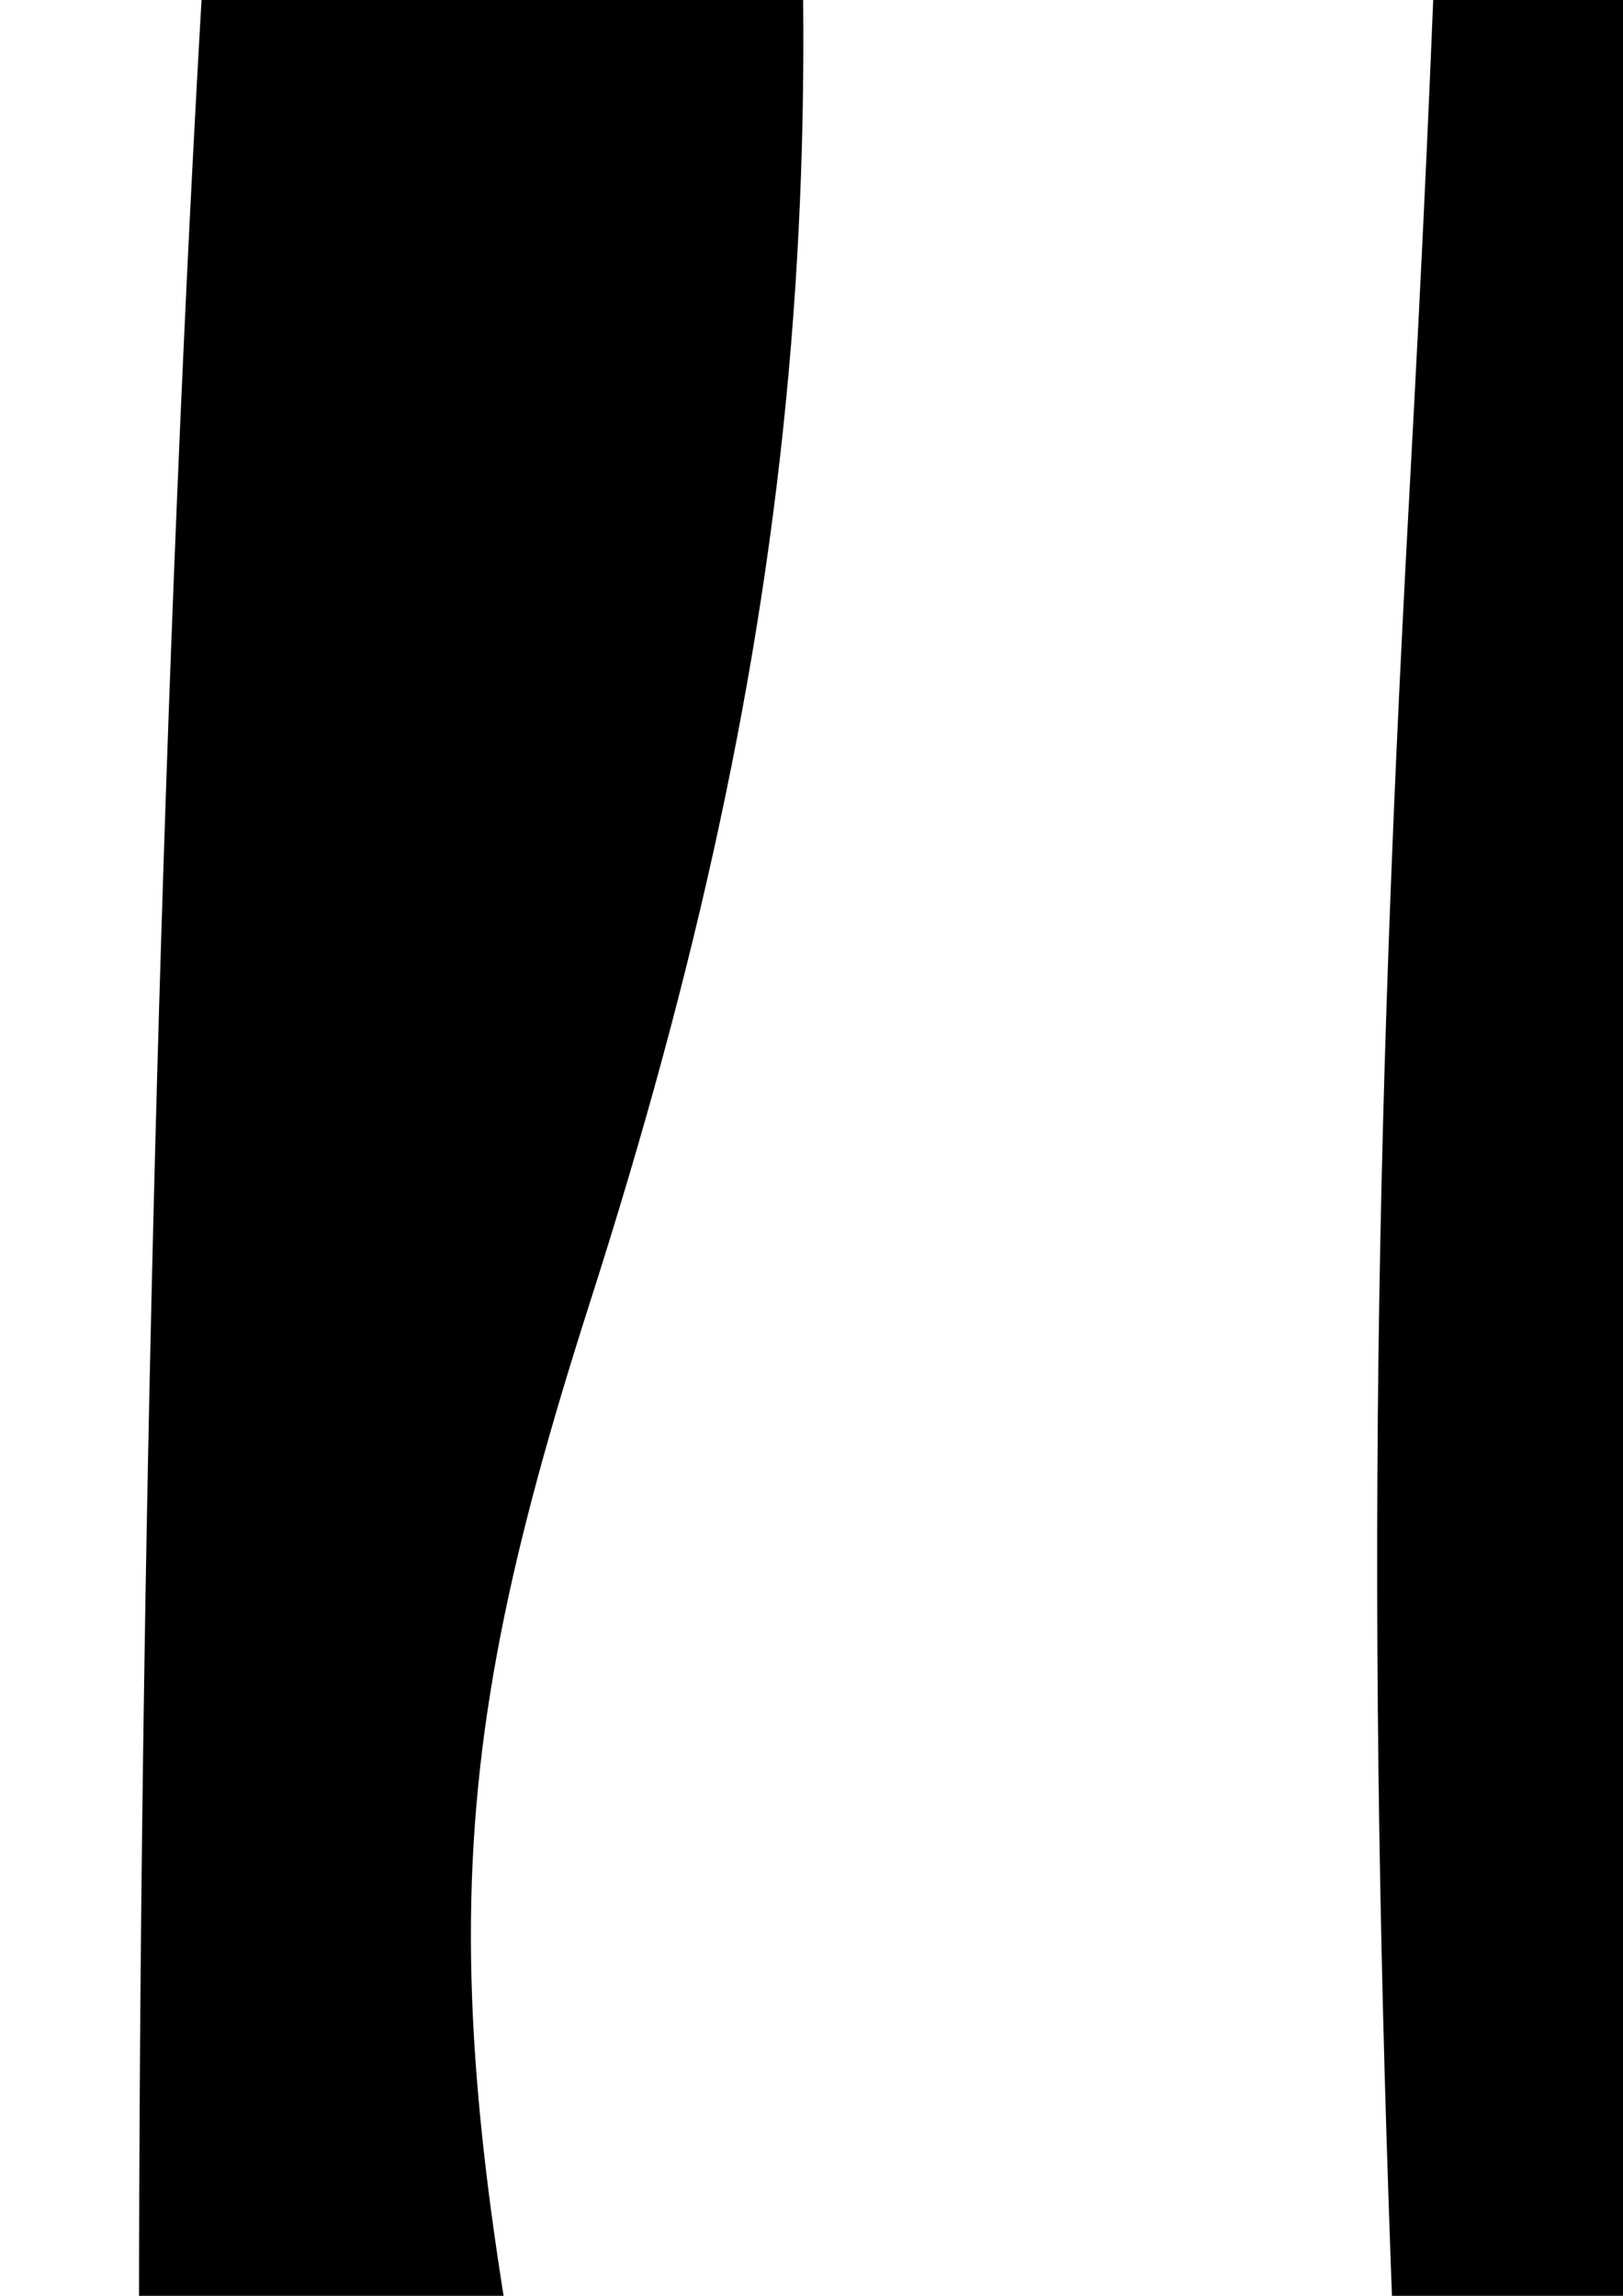 <?xml version="1.0" encoding="UTF-8" standalone="no"?>
<svg
   xmlns:dc="http://purl.org/dc/elements/1.1/"
   xmlns:cc="http://creativecommons.org/ns#"
   xmlns:rdf="http://www.w3.org/1999/02/22-rdf-syntax-ns#"
   xmlns:svg="http://www.w3.org/2000/svg"
   xmlns="http://www.w3.org/2000/svg"
   xmlns:sodipodi="http://sodipodi.sourceforge.net/DTD/sodipodi-0.dtd"
   xmlns:inkscape="http://www.inkscape.org/namespaces/inkscape"
   width="210mm"
   height="297mm"
   viewBox="0 0 210 297"
   version="1.1"
   id="svg1976"
   inkscape:version="1.0.1 (c497b03c, 2020-09-10)"
   sodipodi:docname="linies negres 10.svg">
  <defs
     id="defs1970" />
  <sodipodi:namedview
     id="base"
     pagecolor="#ffffff"
     bordercolor="#666666"
     borderopacity="1.0"
     inkscape:pageopacity="0.0"
     inkscape:pageshadow="2"
     inkscape:zoom="0.062347244"
     inkscape:cx="-1677.2901"
     inkscape:cy="-315.09971"
     inkscape:document-units="mm"
     inkscape:current-layer="layer1"
     inkscape:document-rotation="0"
     showgrid="false"
     showborder="false"
     inkscape:window-width="1920"
     inkscape:window-height="1052"
     inkscape:window-x="0"
     inkscape:window-y="28"
     inkscape:window-maximized="0" />
  <g
     inkscape:label="Layer 1"
     inkscape:groupmode="layer"
     id="layer1"
     style="mix-blend-mode:normal">
    <path
       id="path1612"
       style="display:inline;opacity:1;mix-blend-mode:normal;fill:#000000;fill-opacity:1;stroke-width:5.496"
       d="m 261.135,-1429.325 -48.2,1.512 c 0,0 -8.876,84.969 -13.377,112.174 -4.499,27.205 -11.622,86.564 -15.827,131.905 -7.378,79.573 -7.172,86.065 5.951,186.857 42.493,326.36 43.096,344.088 14.96,434.669 0,0 -15.887,34.66 -20.333,65.462 -4.445,30.802 1.723,118.165 1.723,118.165 3.611,248.382 3.016,319.897 -3.671,442.429 -5.115,93.776 -5.471,159.745 -1.358,255.56 7.567,176.323 15.923,304.384 24.571,376.466 4.913,40.957 5.671,71.092 2.354,93.435 -2.693,18.136 -3.335,97.284 -1.423,175.877 3.263,134.297 -14.521,211.728 -14.521,211.728 l 38.386,-0.663 c 0,0 7.298,-12.299 13.377,-31.087 7.562,-23.427 20.51,-61.144 28.765,-83.814 12.639,-34.714 14.994,-49.891 14.917,-96.174 -0.06,-30.228 -4.074,-73.513 -8.947,-96.185 -4.87,-22.67 -11.494,-70.088 -14.724,-105.375 -3.23,-35.287 -10.809,-88.117 -16.833,-117.394 -14.586,-70.889 -13.939,-90.753 6.11,-187.106 15.989,-76.835 16.883,-87.216 14.105,-164.448 -1.921,-53.356 -6.88,-99.355 -14.052,-130.385 -6.093,-26.368 -15.198,-79.546 -20.236,-118.165 -8.009,-61.401 -8.322,-82.646 -2.536,-169.147 3.639,-54.41 11.453,-142.21 17.369,-195.109 10.896,-97.413 23.545,-351.417 23.265,-467.149 -0.165,-66.7 -2.328,-80.403 -33.441,-211.459 -18.086,-76.183 -19.301,-86.738 -16.395,-141.847 2.684,-50.879 5.558,-64.718 19.776,-95.104 27.986,-59.804 20.248,-195.644 20.248,-195.644 z m -290.33,1.066 c -0.312,0 -0.472,0.228 -0.472,0.228 l -32.211,0.435 c 0,0 6.773,36.816 3.692,51.645 -3.079,14.827 9.76,125.583 30.103,208.976 32.946,135.055 35.916,164.235 27.599,271.602 -7.915,102.161 -4.748,203.708 8.08,258.751 13.251,56.861 18.301,117.49 25.18,302.282 5.534,148.625 5.242,186.731 -2.067,269.302 C 18.224,75.986 13.737,370.354 22.672,462.573 31.884,557.641 30.107,694.03 18.991,745.176 14.34,766.574 8.201,811.288 5.346,844.539 1.446,889.978 -4.754,919.208 -19.62,962.232 -44.902,1039.067 -49.063,1105.916 -59.739,1176.53 l 33.485,-0.766 c 20.573,-38.553 17.057,-33.067 17.057,-33.067 9.001,-24.413 15.237,-53.9 17.359,-64.36 2.121,-10.458 8.782,-30.239 14.8,-43.96 C 44.814,984.539 49.429,955.121 54.092,835.982 57.514,748.524 57.649,749.618 81.22,703.701 104.79,657.786 111.183,509.242 76.725,355.125 55.749,261.301 55.7,232.899 76.376,168.353 103.924,82.342 109.943,15.424 98.367,-76.024 95.496,-98.696 90.767,-150.633 87.858,-191.439 c -2.909,-40.808 -9.091,-98.929 -13.741,-129.157 -11.317,-73.641 -10.854,-132.255 8.796,-206.803 19.416,-81.695 39.855,-73.314 50.757,-108.844 4.704,-15.838 13.665,-37.07 19.915,-47.184 16.525,-26.737 28.749,-91.616 24.239,-128.652 -8.627,-70.846 -36.17,-134.059 -85.59,-196.424 -45.162,-56.994 -85.973,-180.549 -97.725,-295.873 -12.06,-118.347 -21.526,-124.261 -23.704,-123.891 z m -258.128,0.219 -38.975,0.973 c 0,0 -4.468,27.652 -11.997,43.821 -16.728,35.938 -17.815,74.967 -2.995,107.614 8.966,19.75 10.156,37.48 9.192,149.37 h 63.748 c -1.49,-7.689 -3.04,-15.465 -4.954,-24.239 -14.283,-65.455 -15.517,-80.09 -14.8,-174.496 z m 772.46,1.719 c 0,0 5.92,103.511 -7.117,132.986 -6.684,15.115 -16.71,48.512 -22.28,74.205 -8.285,38.222 -9.553,71.21 -8.293,236.671 h 40.611 c 0.24,-3.082 0.492,-6.07 0.74,-8.636 2.587,-27.201 10.996,-59.688 11.108,-76.891 0.229,-35.482 2.651,-34.933 24.762,-118.216 14.435,-54.368 14.962,-60.251 9.034,-101.675 -3.463,-24.183 -4.819,-56.369 -3.008,-71.529 2.271,-19.017 -6.967,-66.584 -6.967,-66.584 z m -817.331,313.27 c -0.06,5.21 0,7.751 -0.08,13.357 l -1.2,117.405 h 58.86 c 15.142,-50.608 17.311,-81.008 8.731,-130.685 z m 779.886,167.037 c 0.06,6.072 0.06,8.952 0.103,15.347 2.364,260.517 3.508,280.934 19.113,343.494 5.656,22.67 12.269,75.845 14.704,118.165 5.207,90.504 5.69,73.793 -5.704,198.833 -5.006,54.946 -9.107,127.9 -9.107,162.125 0,13.104 -0.68,28.176 -1.628,43.171 h 65.632 c 8.831,-26.979 16.787,-57.526 19.412,-82.316 6.957,-65.671 3.622,-116.775 -14.875,-228.005 -13.467,-80.976 -14.104,-92.043 -8.572,-148.685 7.541,-77.237 7.632,-198.12 0.186,-244.721 -3.142,-19.646 -14.25,-60.842 -24.688,-91.54 -10.888,-32.022 -14.416,-61.562 -15.1,-85.847 z m -782.08,0.849 -17.229,63.598 c -9.784,36.107 -17.325,57.305 -25.18,79.693 -8.126,23.158 -28.963,33.707 -55.337,57.735 -60.721,55.321 -69.622,73.638 -72.246,148.664 -1.056,30.226 -3.376,76.135 -5.147,102.016 -4.206,61.448 9.8,117.26 50.939,203.006 26.673,55.596 46.687,104.735 92.812,227.812 h 42.357 c -14.959,-64.94 -12.195,-76.106 19.348,-119.482 36.617,-50.351 37.092,-54.167 36.289,-290.468 0,0 30.69,-163.173 -0.727,-212.326 -31.415,-49.158 -28.826,-51.796 -32.479,-65.043 -3.646,-13.231 -18.34,-99.457 14.34,-195.194 z m 794.847,930.303 c -0.673,4.792 -1.362,9.296 -2.087,13.077 C 447.086,57.064 435.294,168.455 430.741,259.275 c -4.082,81.432 2.952,156.088 19.926,211.589 5.545,18.137 11.618,52.761 13.494,76.943 1.877,24.183 7.151,70.91 11.718,103.837 6.893,49.692 7.187,69.605 1.778,117.212 -6.994,61.533 -5.565,83.451 12.081,185.403 15.495,89.523 10.136,130.053 -25.962,196.199 -4.378,8.023 -7.962,26.111 -7.962,26.111 l 53.037,-0.207 c 0,0 18.019,-58.224 27.416,-119.287 19.108,-124.143 20.761,-156.159 10.563,-204.238 -4.809,-22.67 -15.695,-88.202 -24.195,-145.635 0,0 -13.388,-69.299 -15.454,-104.425 -3.501,-59.566 5.276,-178.928 5.276,-178.928 4.766,-161.613 3.164,-182.916 -4.238,-222.59 -16.47,-88.284 -25.22,-89.053 -20.226,-161.485 1.413,-20.512 4.031,-34.357 13.945,-39.905 2.21,-1.242 5.573,-6.623 9.481,-14.608 z m -814.539,2.319 c 1.795,22.336 1.991,56.727 1.991,122.797 0,179.998 -8.776,327.629 -22.409,377.087 -11.803,42.819 -13.677,102.542 -4.613,146.855 3.277,16.018 17.292,51.376 31.141,78.58 0,0 20.282,28.406 25.181,49.462 4.898,21.056 -1.028,74.203 -1.028,74.203 -0.186,13.073 -0.725,28.12 -1.412,43.482 h 47.664 c 2.053,-27.567 6.232,-66.663 13.602,-134.164 4.445,-40.719 13.762,-78.001 35.945,-143.881 35.82,-106.377 44.948,-162.04 33.196,-202.364 -8.799,-30.199 -37.152,-114.002 -66.017,-195.109 -26.826,-75.377 -35.517,-108.059 -39.468,-148.397 -1.337,-13.659 -6.157,-40.647 -11.953,-68.456 z m 76.013,899.803 h -47.525 c -1.475,30.332 -3.614,61.169 -5.929,81.138 -7.663,66.095 -0.899,207.104 -0.899,207.104 l 35.283,-0.01 c 0,0 6.309,-53.057 14.02,-89.185 13.116,-61.469 13.616,-69.218 7.737,-120.648 -3.434,-30.038 -4.824,-45.519 -2.686,-78.485 z" />
  </g>
</svg>
